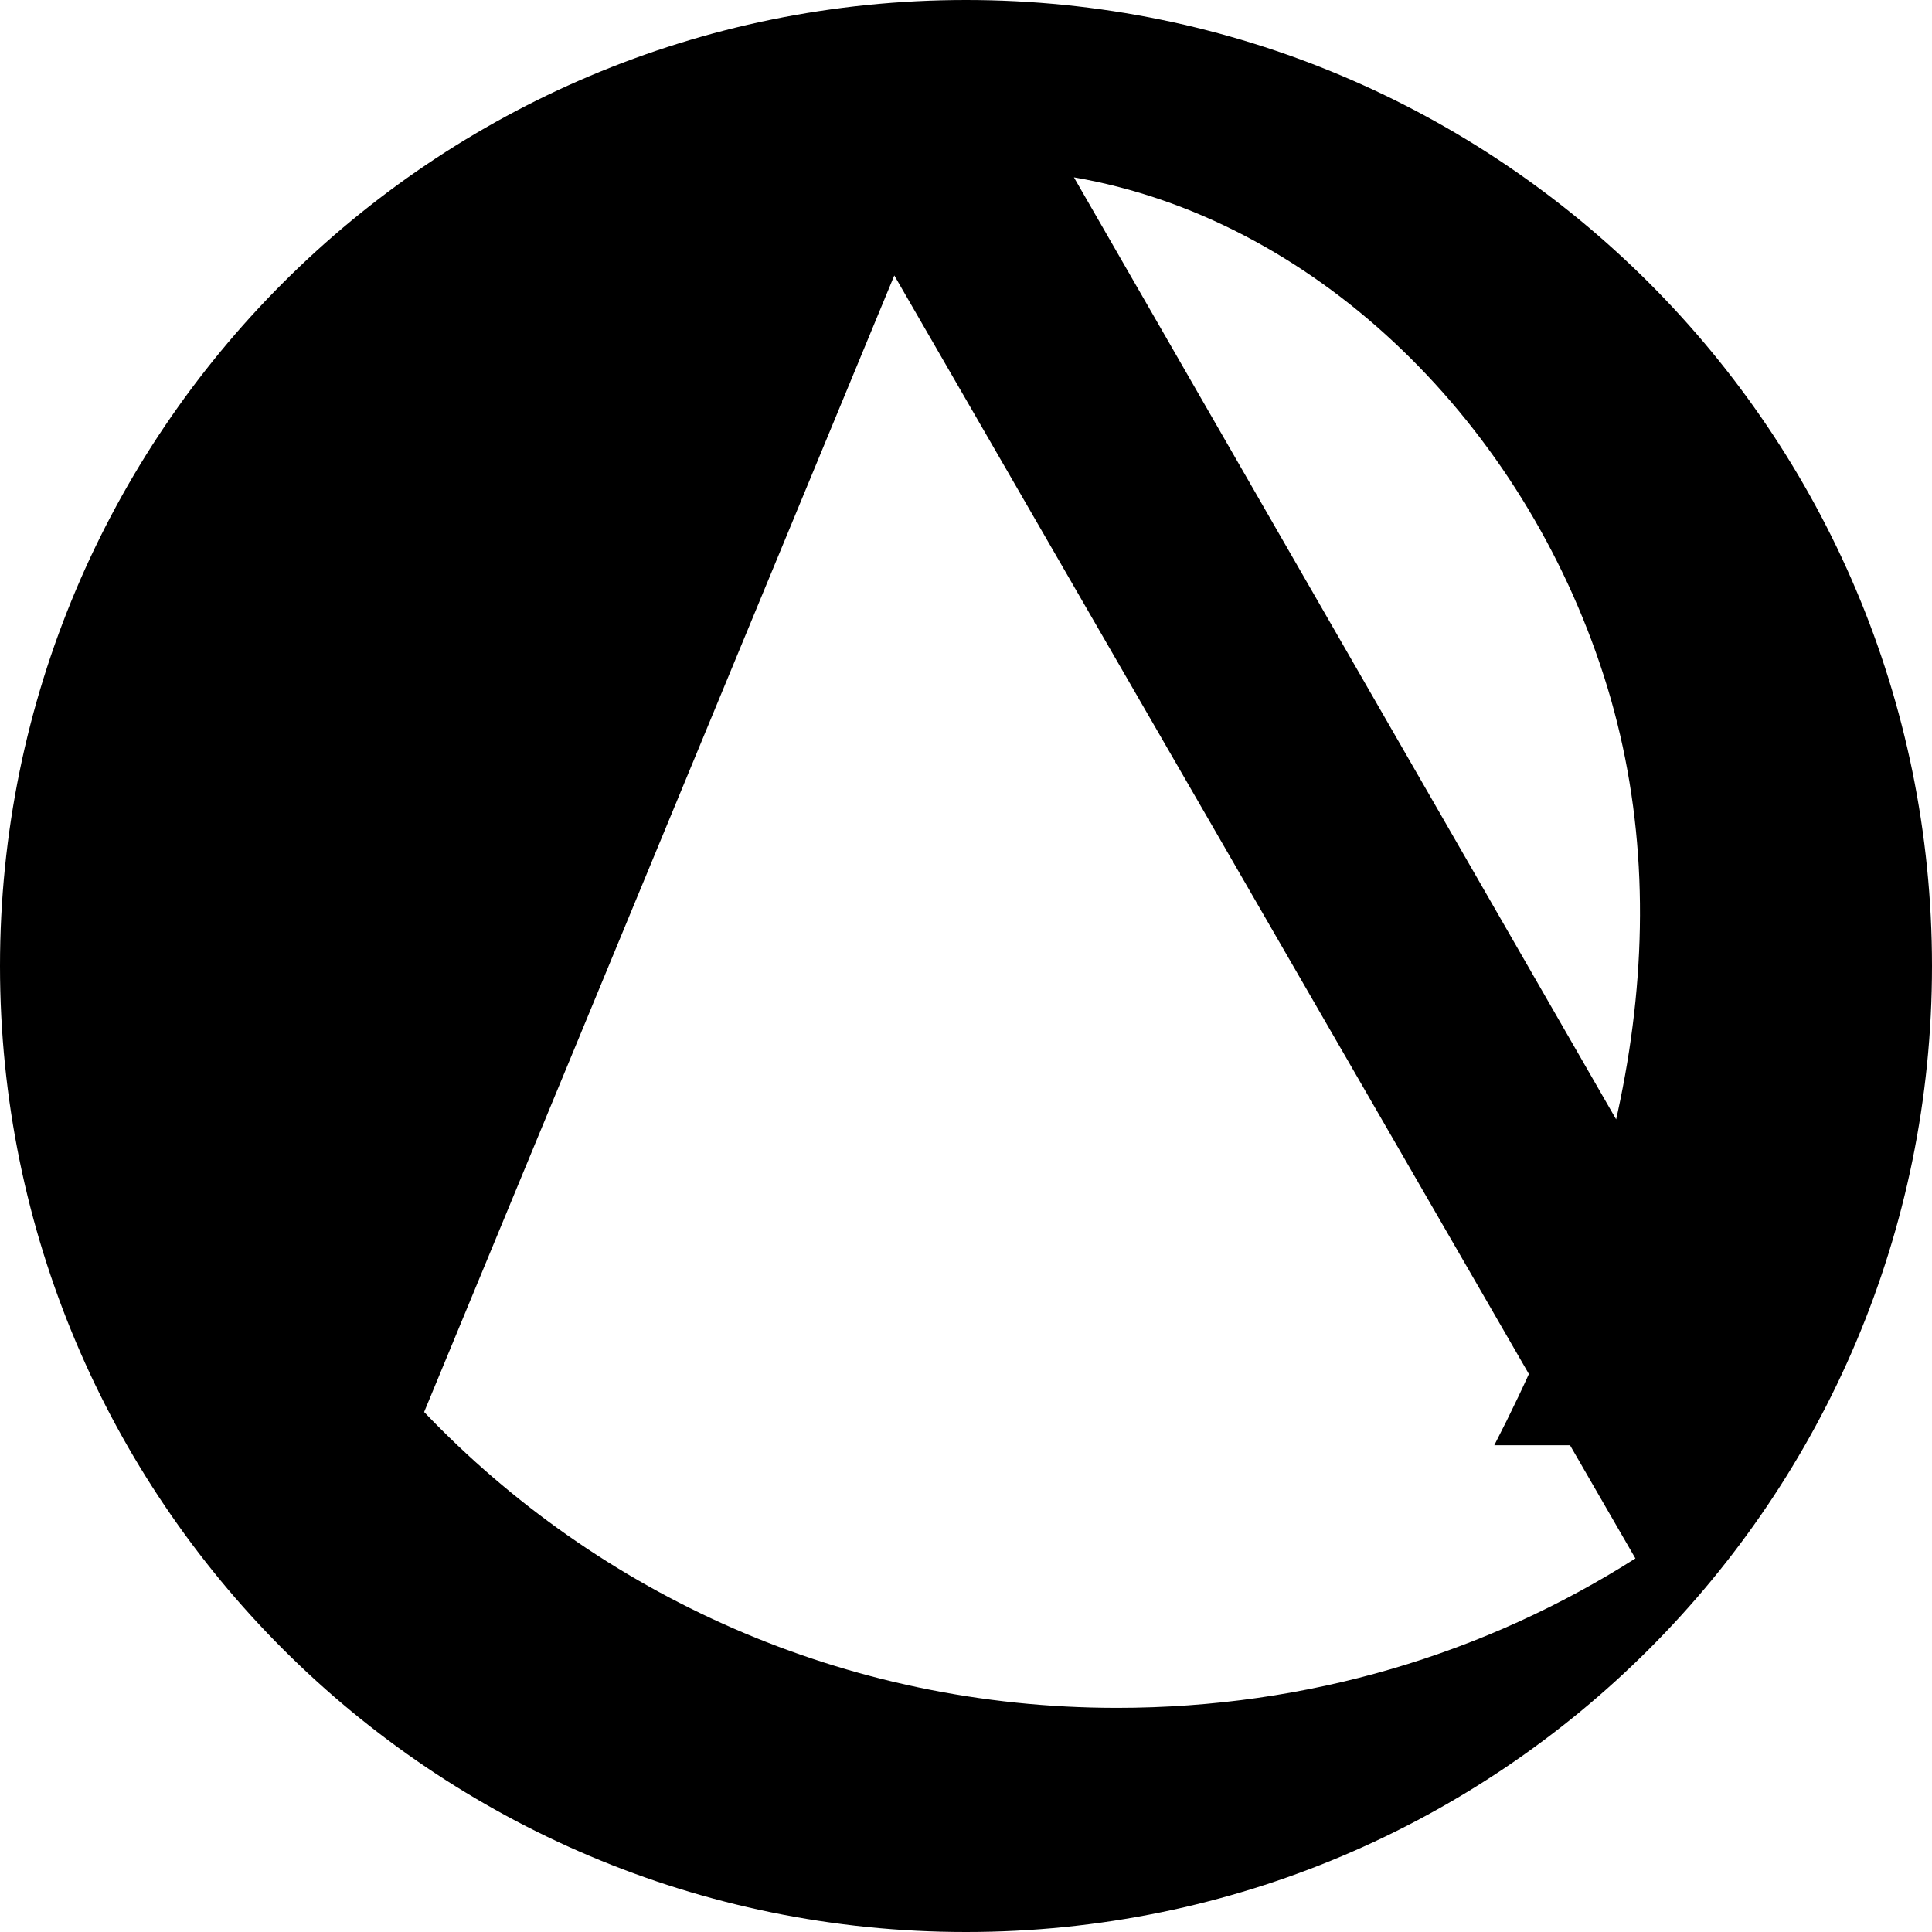 <?xml version="1.0" encoding="UTF-8"?>
<svg width="32" height="32" viewBox="0 0 256 256" xmlns="http://www.w3.org/2000/svg">
  <path fill="#000000" d="M128 0C57.3 0 0 57.3 0 128s57.3 128 128 128s128-57.3 128-128S198.7 0 128 0zm-9.5 36.5l98.2 170c-19.8 12.6-43.3 19.8-68.7 19.8c-36.2 0-68.7-15-91.8-39.2l62.3-150.6zm120.5 155l-96.7-168C173.7 28.9 200.8 54.9 212 88c11.2 33 3.8 69-14 103.5z"/>
</svg>
